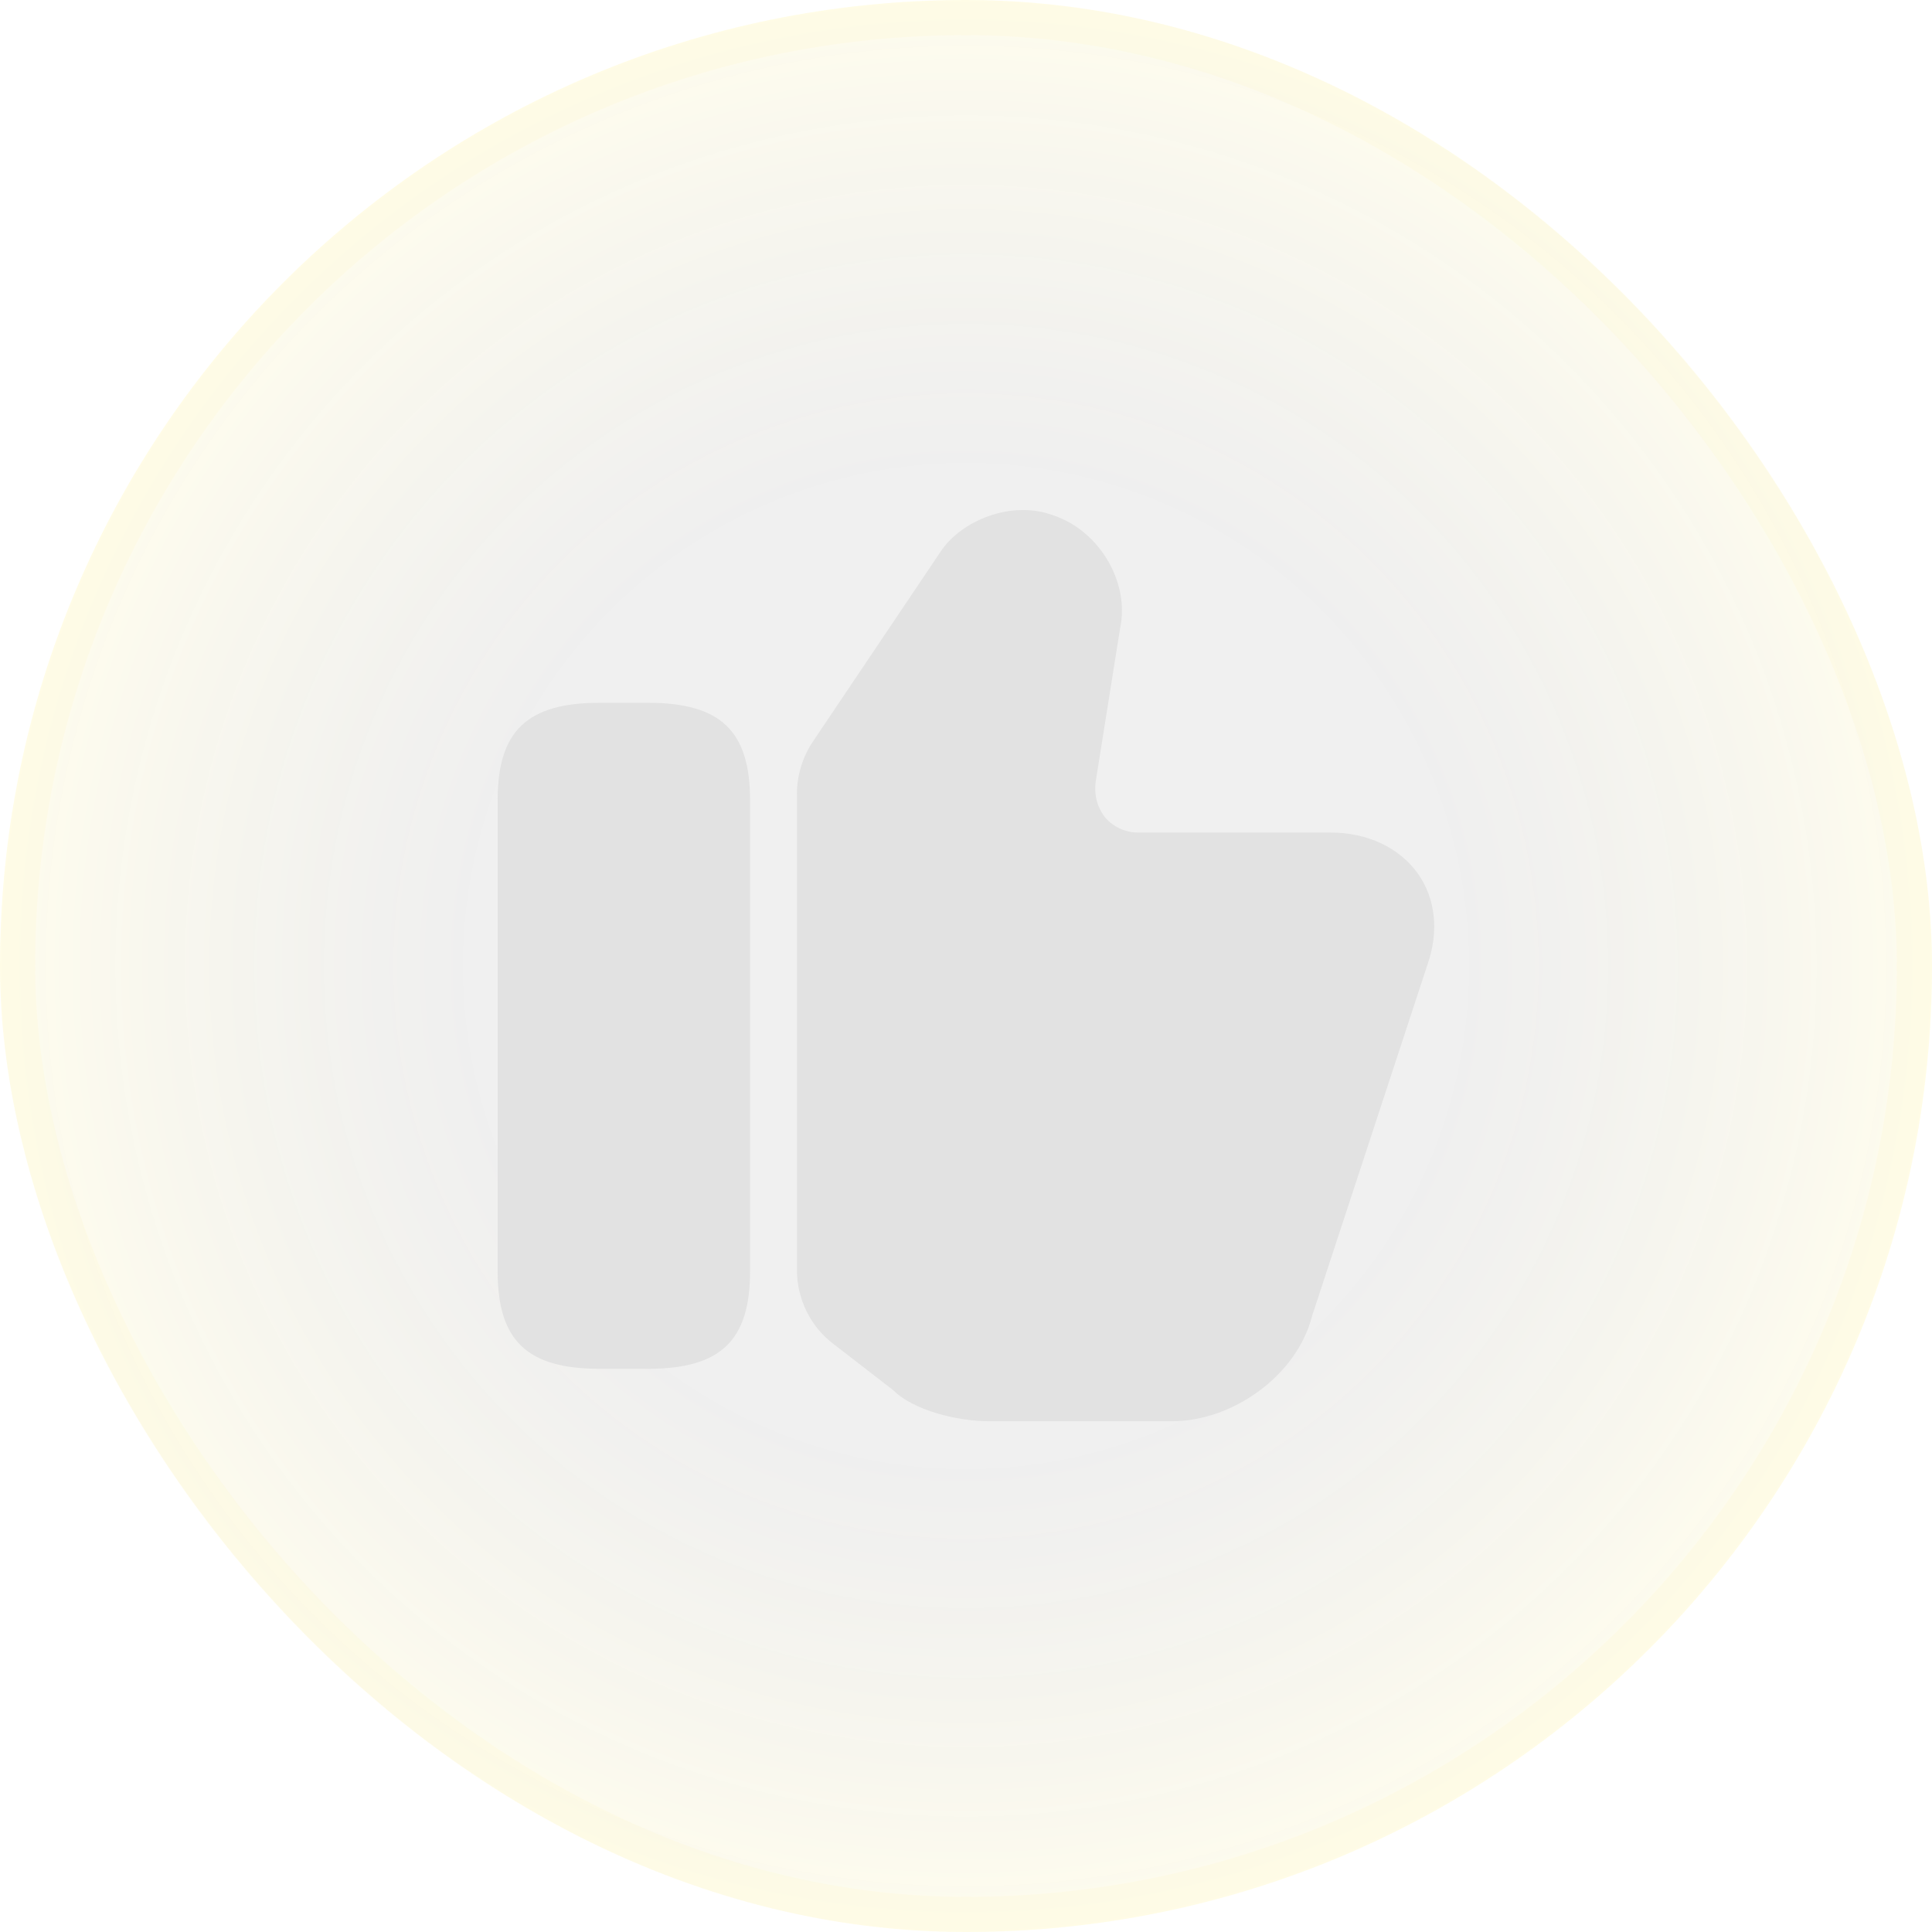 <svg width="55" height="55" viewBox="0 0 55 55" fill="none" xmlns="http://www.w3.org/2000/svg">
<rect width="55" height="55" rx="27.5" fill="url(#paint0_radial_28_819)" fill-opacity="0.34"/>
<rect x="0.5" y="0.5" width="54" height="54" rx="27" stroke="#FDE74C" stroke-opacity="0.05"/>
<path d="M22.687 36.153V22.607C22.687 22.073 22.847 21.553 23.14 21.113L26.78 15.7C27.353 14.833 28.78 14.22 29.993 14.673C31.3 15.113 32.167 16.58 31.887 17.887L31.193 22.247C31.14 22.647 31.247 23.007 31.473 23.287C31.7 23.54 32.033 23.7 32.393 23.7H37.873C38.927 23.7 39.833 24.127 40.367 24.873C40.873 25.593 40.967 26.527 40.633 27.473L37.353 37.46C36.94 39.113 35.14 40.46 33.353 40.46H28.153C27.26 40.46 26.007 40.153 25.433 39.58L23.727 38.26C23.073 37.767 22.687 36.98 22.687 36.153Z" fill="#E2E2E2"/>
<path d="M18.447 20.007H17.073C15.007 20.007 14.167 20.807 14.167 22.78V36.193C14.167 38.167 15.007 38.967 17.073 38.967H18.447C20.513 38.967 21.353 38.167 21.353 36.193V22.78C21.353 20.807 20.513 20.007 18.447 20.007Z" fill="#E2E2E2"/>
<defs>
<radialGradient id="paint0_radial_28_819" cx="0" cy="0" r="1" gradientUnits="userSpaceOnUse" gradientTransform="translate(27.5 27.5) scale(27.5)">
<stop offset="0.505" stop-color="#1A1A1A" stop-opacity="0.2"/>
<stop offset="1" stop-color="#FDE74C" stop-opacity="0.28"/>
</radialGradient>
</defs>
</svg>
